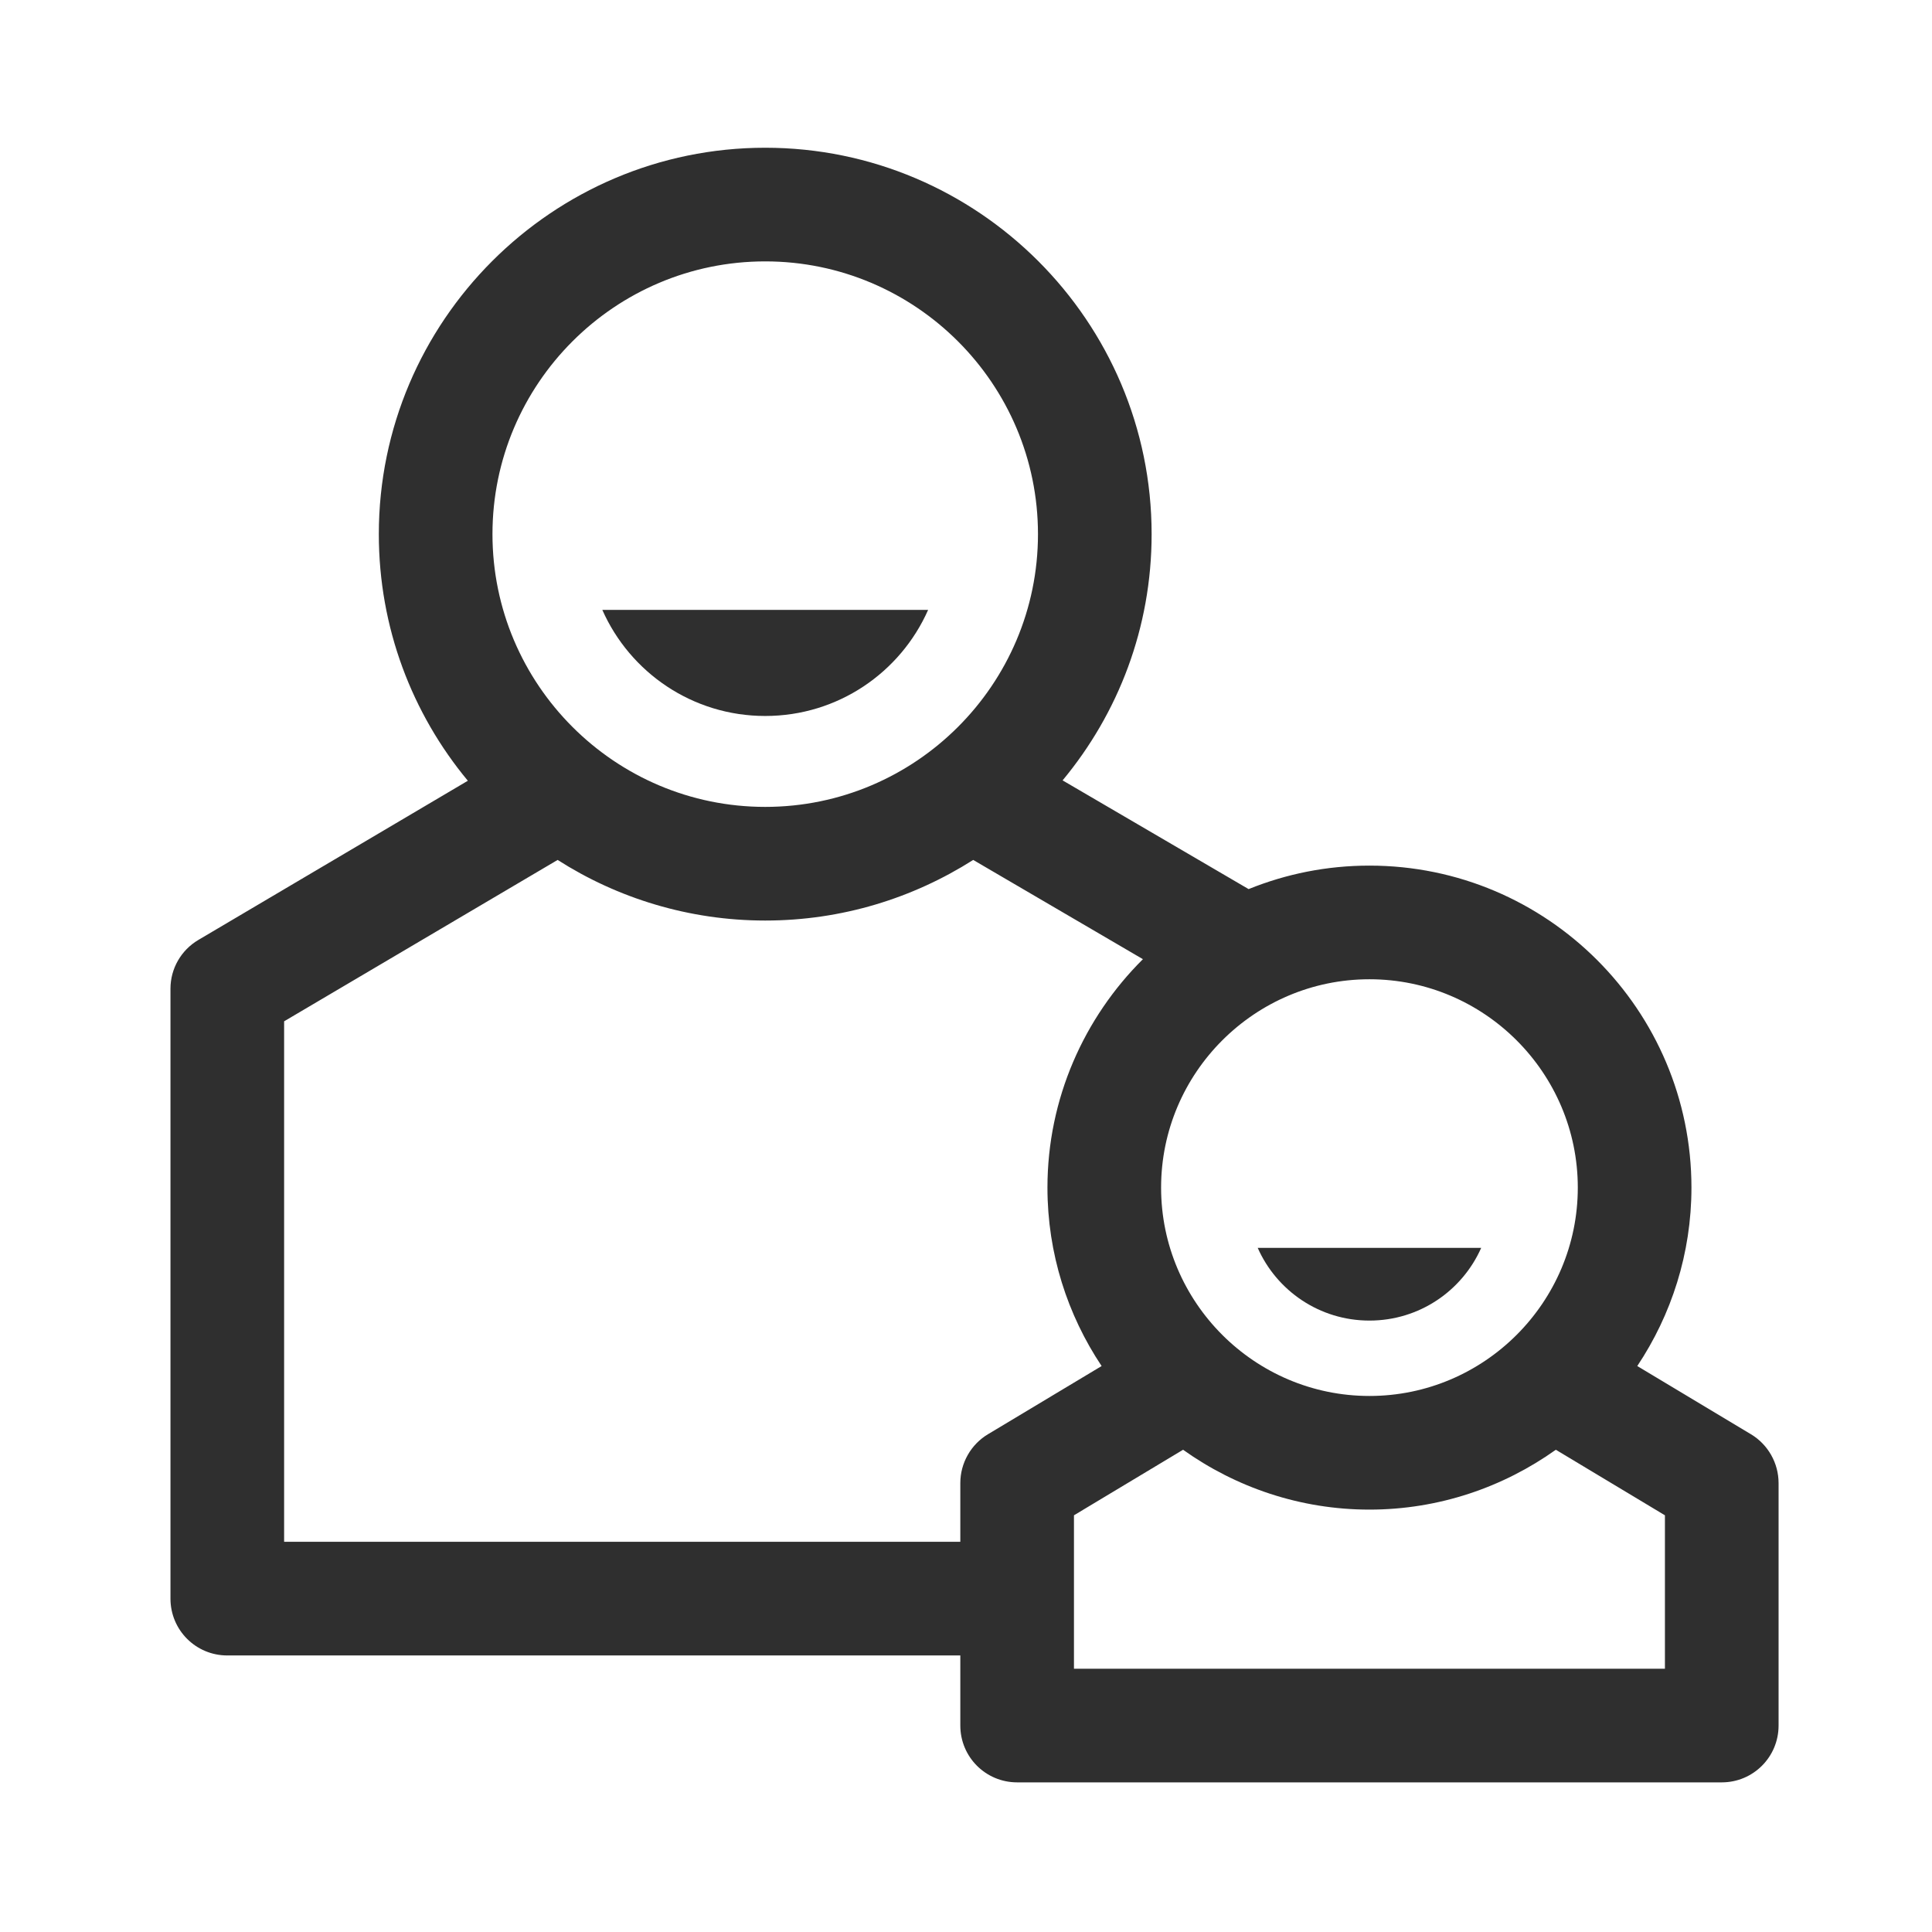 <?xml version="1.0" encoding="utf-8"?>
<!-- Generator: Adobe Illustrator 24.0.3, SVG Export Plug-In . SVG Version: 6.00 Build 0)  -->
<svg version="1.1" id="layer_1" xmlns="http://www.w3.org/2000/svg" xmlns:xlink="http://www.w3.org/1999/xlink" x="0px" y="0px"
	 viewBox="0 0 510 510" style="enable-background:new 0 0 510 510;" xml:space="preserve">
<style type="text/css">
	.st0{fill:#2F2F2F;}
</style>
<g>
	<path class="st0" d="M462.2,378.6l-30-18c9-13.5,14.3-29.7,14.3-47.1c0-46.9-38.1-85-85-85c-11.3,0-22,2.2-31.9,6.2L280.5,206
		c14.7-17.7,23.5-40.3,23.5-65c0-56.2-45.8-102-102-102S100,84.8,100,141c0,24.7,8.8,47.4,23.5,65.1l-71.1,42
		c-4.6,2.7-7.4,7.6-7.4,12.9v161c0,8.3,6.7,15,15,15h193.5v18.5c0,8.3,6.7,15,15,15h88h10h88c8.3,0,15-6.7,15-15v-64
		C469.5,386.2,466.7,381.3,462.2,378.6z M416.5,313.5c0,30.3-24.7,55-55,55s-55-24.7-55-55s24.7-55,55-55S416.5,283.2,416.5,313.5z
		 M202,69c39.7,0,72,32.3,72,72s-32.3,72-72,72s-72-32.3-72-72S162.3,69,202,69z M260.8,378.6c-4.5,2.7-7.3,7.6-7.3,12.9V407H75
		V269.6l72.2-42.6c15.8,10.1,34.7,16,54.8,16c20.2,0,39-5.9,54.9-16l44.8,26.2c-15.5,15.4-25.2,36.8-25.2,60.3
		c0,17.4,5.3,33.6,14.3,47.1L260.8,378.6z M439.5,440.5h-73h-10h-73V400l28.8-17.3c13.9,9.9,30.9,15.8,49.2,15.8s35.3-5.9,49.2-15.8
		l28.8,17.3V440.5z"/>
	<path class="st0" d="M202,189c19.2,0,35.7-11.5,43-28h-86C166.3,177.5,182.8,189,202,189z"/>
	<path class="st0" d="M361.5,348.6c13.2,0,24.5-7.9,29.5-19.2h-59C337,340.7,348.3,348.6,361.5,348.6z"/>
</g>
</svg>
